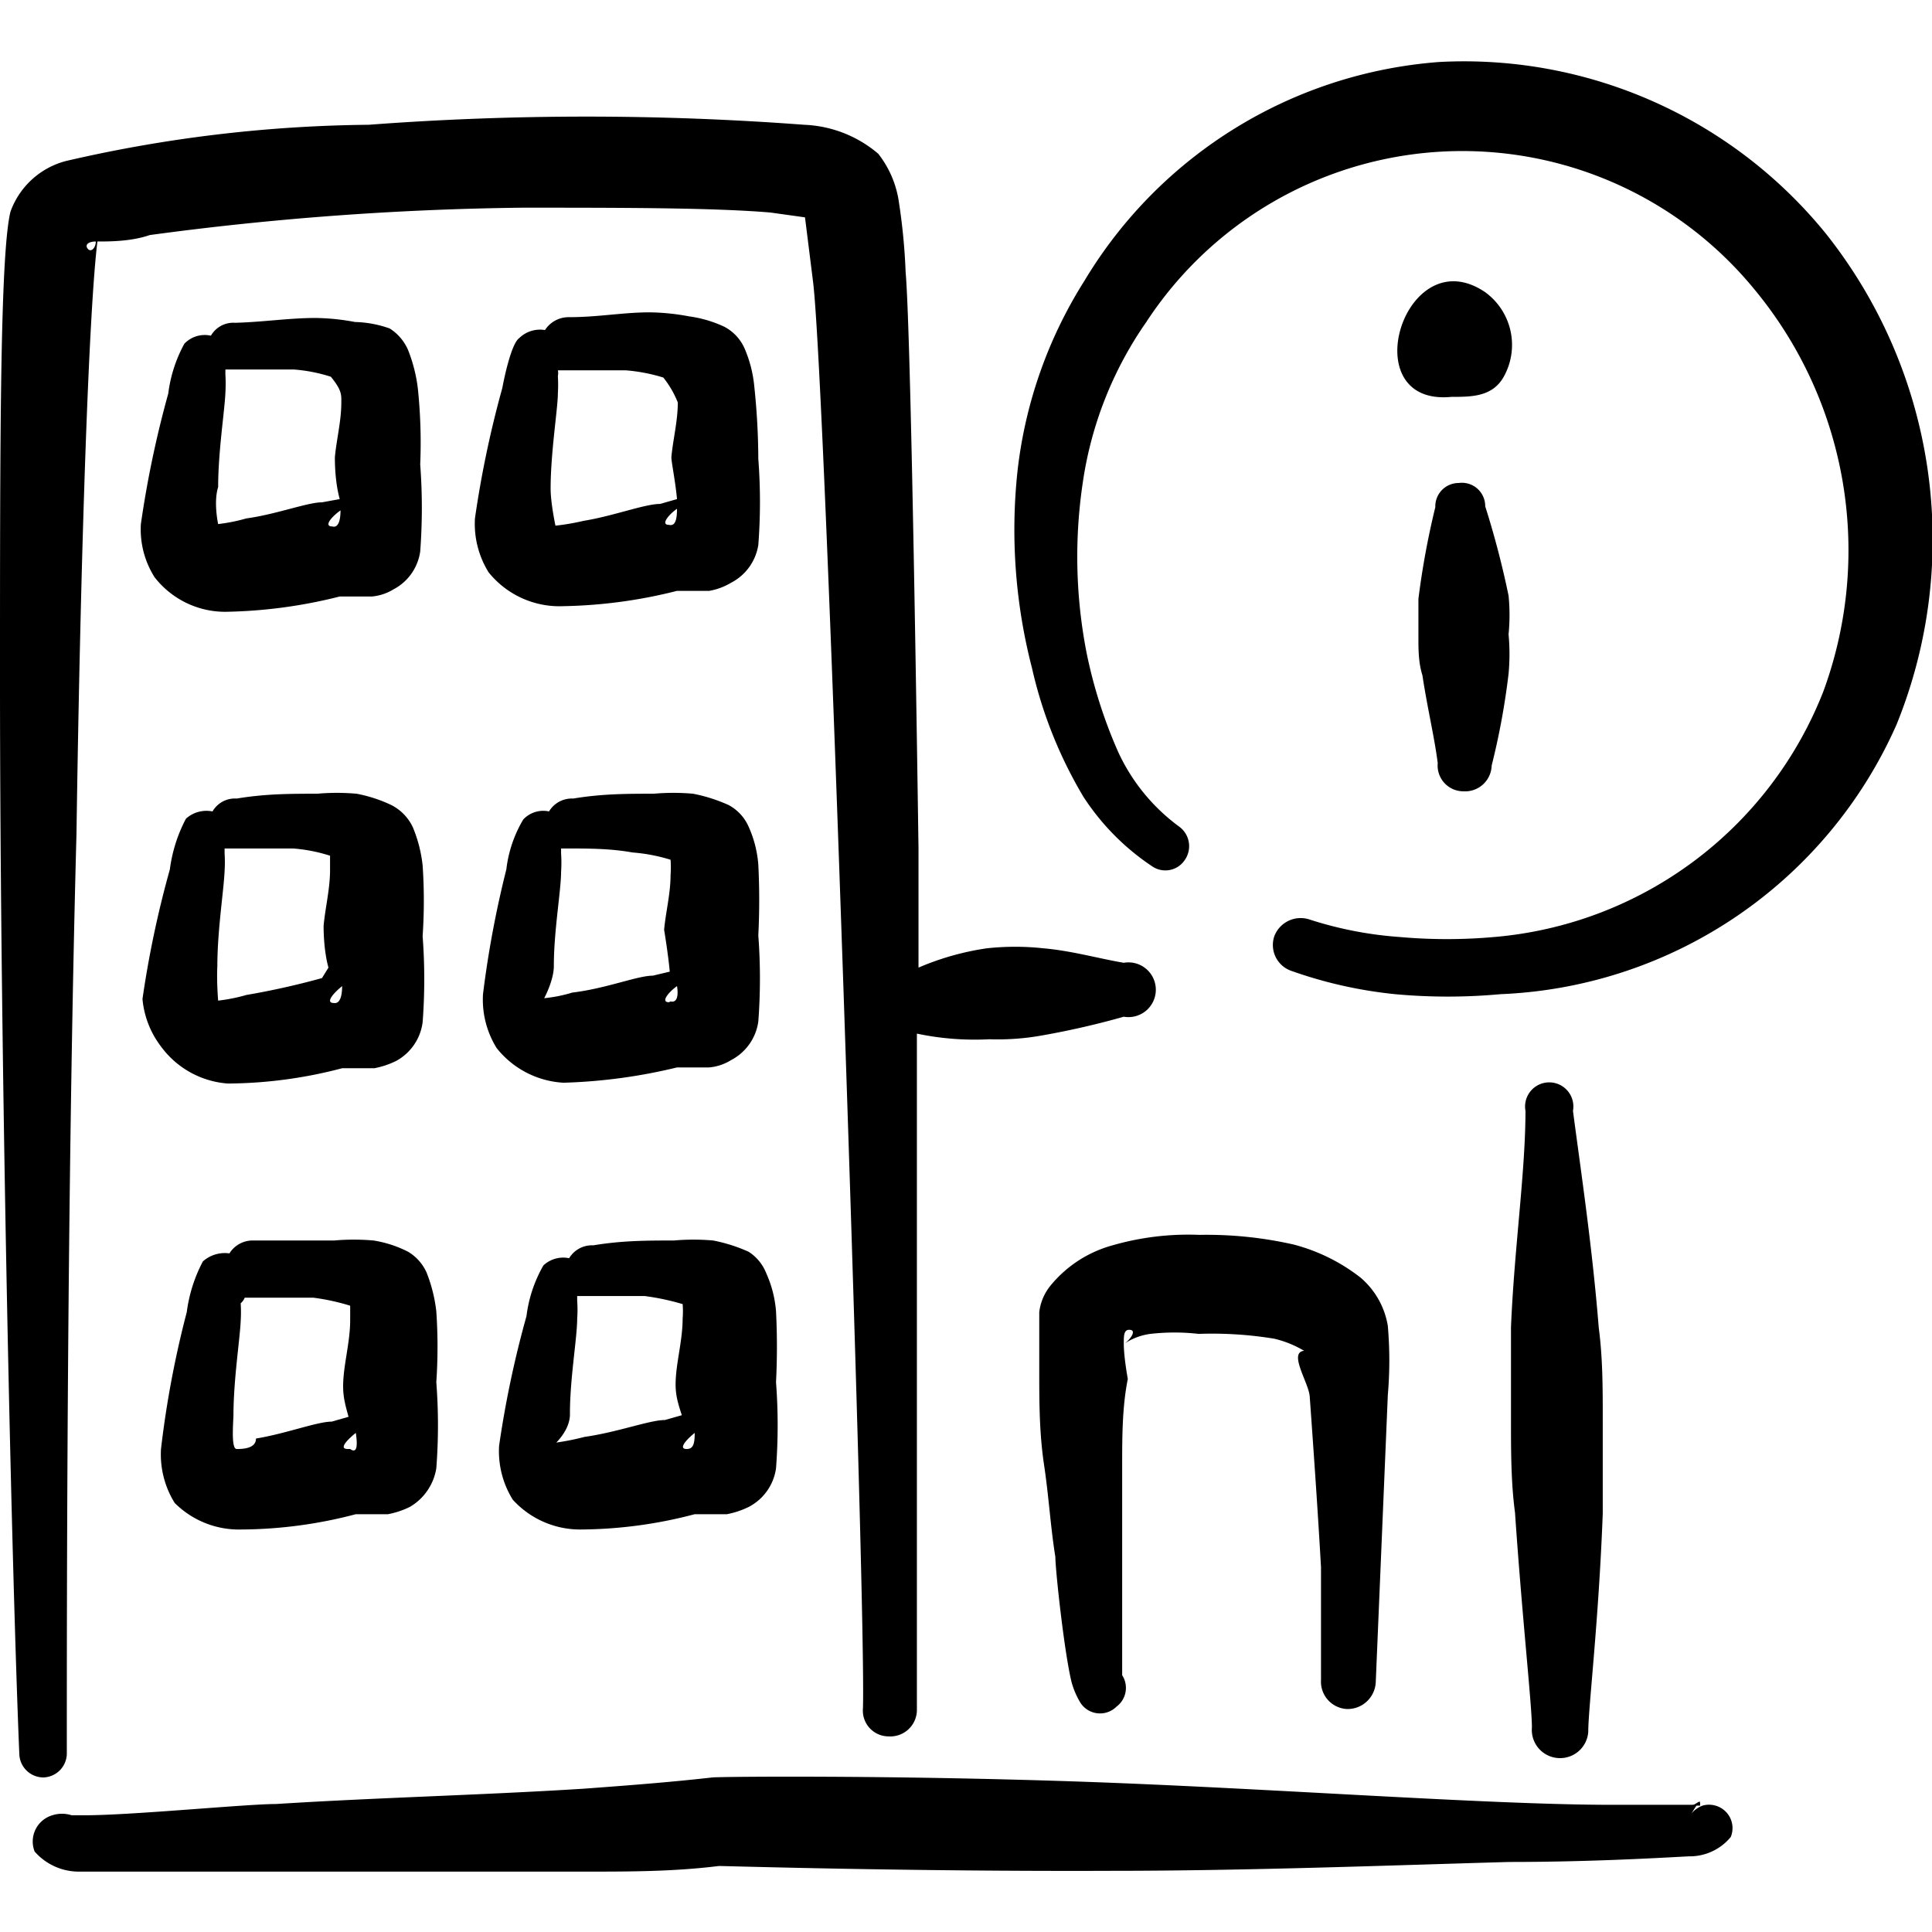 <svg xmlns="http://www.w3.org/2000/svg" viewBox="0 0 48 48" id="Real-Estate-Action-Building-Information--Streamline-Freehand" height="48" width="48">
  <desc>
    Real Estate Action Building Information Streamline Icon: https://streamlinehq.com
  </desc>
  <title>real-estate-action-building-information</title>
  <g>
    <path d="M2.38 6c-0.18 0 -0.26 0 -0.2 0.18s0.16 0.02 0.2 -0.18Z" fill="none" stroke-width="2"></path>
    <path d="M8.26 13.08c0.14 0 0.2 -0.14 0.2 -0.4 -0.22 0.14 -0.46 0.34 -0.2 0.4Z" fill="none" stroke-width="2"></path>
    <path d="M27.88 41.56Z" fill="none" stroke-width="2"></path>
    <path d="m7.5 9.36 -1.7 0 0 0.12a4.14 4.14 0 0 1 0 0.46c0 0.46 -0.16 1.46 -0.18 2.34 0 0.38 -0.1 1.04 0 0.92a4.28 4.28 0 0 0 0.7 -0.14c0.74 -0.1 1.52 -0.34 1.88 -0.4l0.42 -0.12c0 -0.44 -0.14 -0.92 -0.12 -1.04 0 -0.44 0.14 -0.9 0.16 -1.36l0 -0.38a4 4 0 0 0 -1.16 -0.4Z" fill="none" stroke-width="2"></path>
    <path d="M14.28 36a6.16 6.16 0 0 0 0.7 -0.14c0.74 -0.12 1.52 -0.34 2 -0.42l0.42 -0.12c0 -0.42 -0.14 -0.92 -0.14 -1.04s0.14 -0.9 0.16 -1.36a2.18 2.18 0 0 0 0 -0.36 6.12 6.12 0 0 0 -0.94 -0.2l-1.68 0 0 0.12a2.98 2.98 0 0 1 0 0.44c0 0.48 -0.16 1.48 -0.18 2.36 -0.46 0.24 -0.62 0.88 -0.34 0.72Z" fill="none" stroke-width="2"></path>
    <path d="M22.72 25.24Z" fill="none" stroke-width="2"></path>
    <path d="m27.84 33.3 0.02 -0.02 -0.02 0.02z" fill="none" stroke-width="2"></path>
    <path d="M16.62 13.04c0.16 0 0.2 -0.14 0.2 -0.4 -0.22 0.14 -0.42 0.34 -0.2 0.4Z" fill="none" stroke-width="2"></path>
    <path d="M13.88 24.9a3.6 3.6 0 0 0 0.7 -0.14c0.74 -0.1 1.52 -0.34 2 -0.42l0.42 -0.1c0 -0.44 -0.14 -0.94 -0.14 -1.04 0 -0.44 0.14 -0.9 0.16 -1.36a2.56 2.56 0 0 0 0 -0.38 4.3 4.3 0 0 0 -1.02 -0.3c-0.56 0 -1.1 0 -1.68 -0.1h-0.2l0 0.12a3.4 3.4 0 0 1 0 0.46c0 0.46 -0.16 1.46 -0.18 2.34 -0.18 0.38 -0.26 1.04 -0.06 0.92Z" fill="none" stroke-width="2"></path>
    <path d="m15.86 9.32 -1.68 0H14a0.32 0.32 0 0 1 0 0.14 3.76 3.76 0 0 1 0 0.34c0 0.46 -0.16 1.46 -0.18 2.36 0 0.36 0 1.02 0.12 0.92a5.72 5.72 0 0 0 0.7 -0.12c0.74 -0.12 1.52 -0.34 1.9 -0.42l0.42 -0.12c0 -0.44 -0.14 -0.92 -0.14 -1.04 0 -0.44 0.14 -0.9 0.16 -1.36a2.42 2.42 0 0 0 0 -0.38 4.3 4.3 0 0 0 -1.12 -0.32Z" fill="none" stroke-width="2"></path>
    <path d="M27.8 41.48Z" fill="none" stroke-width="2"></path>
    <path d="M8.3 24.92c0.14 0 0.2 -0.16 0.2 -0.42 -0.22 0.16 -0.5 0.36 -0.2 0.42Z" fill="none" stroke-width="2"></path>
    <path d="M17.06 36c0.16 0 0.2 -0.14 0.2 -0.4 -0.22 0.18 -0.42 0.4 -0.2 0.4Z" fill="none" stroke-width="2"></path>
    <path d="M28 32.94c-0.12 0 -0.16 0.14 -0.16 0.34 0.16 -0.1 0.34 -0.3 0.16 -0.34Z" fill="none" stroke-width="2"></path>
    <path d="M42.24 44.86Z" fill="none" stroke-width="2"></path>
    <path d="M16.66 24.88c0.16 0 0.2 -0.14 0.2 -0.4 -0.22 0.14 -0.42 0.34 -0.2 0.4Z" fill="none" stroke-width="2"></path>
    <path d="M42.24 44.86h-0.14l-0.14 0.22a0.66 0.66 0 0 1 0.28 -0.22Z" fill="none" stroke-width="2"></path>
    <path d="M6 36.1c0.12 0 0.48 -0.12 0.7 -0.14 0.74 -0.12 1.52 -0.34 1.88 -0.42l0.42 -0.12c0 -0.42 -0.14 -0.92 -0.12 -1.04s0.14 -0.9 0.16 -1.36l0 -0.36a5.44 5.44 0 0 0 -0.92 -0.2l-1.7 0a0.36 0.36 0 0 1 -0.1 0.14 3.62 3.62 0 0 1 0 0.44c0 0.46 -0.16 1.46 -0.18 2.36 -0.36 0.16 -0.44 0.8 -0.14 0.7Z" fill="none" stroke-width="2"></path>
    <path d="M8.7 36c0.14 0 0.2 -0.14 0.2 -0.4 -0.22 0.22 -0.44 0.4 -0.2 0.4Z" fill="none" stroke-width="2"></path>
    <path d="M5.5 24.94a4.28 4.28 0 0 0 0.7 -0.14 19.12 19.12 0 0 0 1.8 -0.5l0.42 -0.1c0 -0.44 -0.14 -0.94 -0.12 -1.04 0 -0.44 0.14 -0.92 0.16 -1.38l0 -0.36a4 4 0 0 0 -0.92 -0.18l-1.7 0 0 0.12a3.62 3.62 0 0 1 0 0.44c0 0.48 -0.16 1.48 -0.18 2.36 -0.28 0.24 -0.36 0.88 -0.16 0.78Z" fill="none" stroke-width="2"></path>
    <path d="M45.36 5.8a11.58 11.58 0 0 0 -9.6 -4.26 11.26 11.26 0 0 0 -8.82 5.44 11.18 11.18 0 0 0 -1.66 4.72 13.7 13.7 0 0 0 0.36 4.9 10.94 10.94 0 0 0 1.28 3.2 6 6 0 0 0 1.7 1.72 0.58 0.58 0 0 0 0.82 -0.16 0.6 0.6 0 0 0 -0.14 -0.82 4.78 4.78 0 0 1 -1.52 -1.86 12 12 0 0 1 -0.78 -2.44A12.44 12.44 0 0 1 26.9 12a9.3 9.3 0 0 1 1.58 -4 9.38 9.38 0 0 1 15.1 -0.82 10.16 10.16 0 0 1 1.72 10 9.66 9.66 0 0 1 -8.18 6.1 13.22 13.22 0 0 1 -2.34 0 9.42 9.42 0 0 1 -2.26 -0.44 0.7 0.7 0 0 0 -0.86 0.42 0.68 0.68 0 0 0 0.42 0.86 11 11 0 0 0 2.58 0.58 14.32 14.32 0 0 0 2.62 0A11.26 11.26 0 0 0 47.12 18a12.22 12.22 0 0 0 -1.76 -12.2Z" fill="#000000" stroke-width="2"></path>
    <path d="M36.9 7.26c-2 -1.36 -3.3 2.84 -0.84 2.6 0.5 0 1.02 0 1.3 -0.5a1.62 1.62 0 0 0 -0.46 -2.1Z" fill="#000000" stroke-width="2"></path>
    <path d="M36.24 12a0.58 0.58 0 0 0 -0.58 0.6 20.14 20.14 0 0 0 -0.42 2.28l0 0.94c0 0.32 0 0.64 0.1 0.96 0.12 0.8 0.3 1.54 0.38 2.18a0.64 0.64 0 0 0 0.64 0.7 0.66 0.66 0 0 0 0.7 -0.64 18 18 0 0 0 0.42 -2.28 5.36 5.36 0 0 0 0 -0.98 4.9 4.9 0 0 0 0 -0.96 22.14 22.14 0 0 0 -0.58 -2.22 0.58 0.58 0 0 0 -0.66 -0.58Z" fill="#000000" stroke-width="2"></path>
    <path d="M42.24 44.86c0 -0.16 0 -0.1 -0.2 0h0.14Z" fill="#000000" stroke-width="2"></path>
    <path d="M42.62 44.86a0.58 0.58 0 0 0 -0.32 0 0.66 0.66 0 0 0 -0.28 0.2l0.14 -0.22 -2.12 0c-3.1 0 -8.58 -0.42 -13.32 -0.58s-8.84 -0.12 -9.02 -0.1c-1.06 0.12 -2.12 0.2 -3.2 0.28 -2.54 0.16 -5.12 0.22 -7.64 0.38 -0.74 0 -3.58 0.28 -4.76 0.28l-0.32 0a0.78 0.78 0 0 0 -0.48 0 0.68 0.68 0 0 0 -0.44 0.9 1.46 1.46 0 0 0 1.12 0.5l4.88 0 7.66 0c1.12 0 2.22 0 3.34 -0.14 0.18 0 4.66 0.14 9.76 0.12 3.4 0 7.04 -0.14 9.88 -0.22 2 0 3.7 -0.1 4.46 -0.14a1.32 1.32 0 0 0 1.04 -0.48 0.58 0.58 0 0 0 -0.38 -0.78Z" fill="#000000" stroke-width="2"></path>
    <path d="M1.66 43.54c0 -3.7 0 -13.9 0.24 -22.82C2 13.88 2.2 7.8 2.42 6c0.3 0 0.84 0 1.3 -0.16a75.18 75.18 0 0 1 9.26 -0.68c2.46 0 4.74 0 6.16 0.12l0.86 0.12 0.2 1.6c0.16 1.28 0.48 9.48 0.76 17.7s0.52 16.34 0.48 17.74a0.64 0.64 0 0 0 0.64 0.7 0.66 0.66 0 0 0 0.7 -0.64l0 -16.82a6.96 6.96 0 0 0 1.8 0.14 6.24 6.24 0 0 0 1.34 -0.1 20.38 20.38 0 0 0 2 -0.46 0.68 0.68 0 1 0 0 -1.34c-0.6 -0.1 -1.3 -0.3 -2 -0.36a6.52 6.52 0 0 0 -1.4 0 6.74 6.74 0 0 0 -1.7 0.48l0 -2.96c-0.1 -6.98 -0.22 -13.2 -0.32 -14.32a15.12 15.12 0 0 0 -0.18 -1.82 2.52 2.52 0 0 0 -0.5 -1.12 3.02 3.02 0 0 0 -1.84 -0.72 72.22 72.22 0 0 0 -10.82 0A34.62 34.62 0 0 0 1.64 4a2 2 0 0 0 -1.38 1.26C0 6.32 0 11.04 0 16.9c0 9.64 0.3 22.42 0.48 26.68a0.6 0.6 0 0 0 0.6 0.58 0.6 0.6 0 0 0 0.58 -0.62Zm21.06 -18.3ZM2.38 6c0 0.16 -0.12 0.28 -0.2 0.18S2.2 6 2.38 6Z" fill="#000000" stroke-width="2"></path>
    <path d="M38.76 43.68a0.7 0.7 0 0 0 0.7 -0.66c0 -0.58 0.26 -2.74 0.36 -5.42l0 -2.32c0 -0.8 0 -1.54 -0.1 -2.3 -0.16 -2 -0.44 -3.86 -0.64 -5.38a0.6 0.6 0 1 0 -1.18 0c0 1.52 -0.28 3.42 -0.36 5.38l0 2.3c0 0.76 0 1.56 0.1 2.3 0.18 2.64 0.42 4.78 0.42 5.34a0.7 0.7 0 0 0 0.7 0.76Z" fill="#000000" stroke-width="2"></path>
    <path d="M5.38 12.94s0.02 -0.02 0 0Z" fill="#000000" stroke-width="2"></path>
    <path d="m5.42 13.02 0.02 0 -0.02 0z" fill="#000000" stroke-width="2"></path>
    <path d="M10.38 9.64a3.82 3.82 0 0 0 -0.24 -0.94 1.18 1.18 0 0 0 -0.46 -0.54A2.76 2.76 0 0 0 8.82 8a5.62 5.62 0 0 0 -0.98 -0.1c-0.66 0 -1.28 0.1 -2 0.12a0.64 0.64 0 0 0 -0.6 0.32 0.7 0.7 0 0 0 -0.66 0.2 3.48 3.48 0 0 0 -0.4 1.24 25.76 25.76 0 0 0 -0.68 3.24 2.22 2.22 0 0 0 0.34 1.32 2.22 2.22 0 0 0 1.76 0.86 12.34 12.34 0 0 0 2.84 -0.38l0.8 0a1.24 1.24 0 0 0 0.54 -0.18 1.26 1.26 0 0 0 0.66 -0.94 14.42 14.42 0 0 0 0 -2.16 12.96 12.96 0 0 0 -0.06 -1.9ZM8.26 13.08c-0.24 0 0 -0.26 0.2 -0.4 0 0.26 -0.06 0.44 -0.2 0.4ZM8.48 10c0 0.46 -0.12 0.92 -0.16 1.36 0 0.12 0 0.6 0.12 1.04L8 12.48c-0.36 0 -1.14 0.3 -1.88 0.4a4.28 4.28 0 0 1 -0.7 0.14s-0.12 -0.54 0 -0.92c0 -0.88 0.16 -1.88 0.18 -2.34a4.14 4.14 0 0 0 0 -0.46l0 -0.12 1.7 0a4 4 0 0 1 0.92 0.18c0.28 0.34 0.26 0.46 0.26 0.64Z" fill="#000000" stroke-width="2"></path>
    <path d="M6 38a11.34 11.34 0 0 0 2.84 -0.38l0.8 0a2.14 2.14 0 0 0 0.54 -0.18 1.36 1.36 0 0 0 0.66 -0.96 14 14 0 0 0 0 -2.14 12.92 12.92 0 0 0 0 -1.76 3.76 3.76 0 0 0 -0.24 -0.96 1.14 1.14 0 0 0 -0.46 -0.52 2.86 2.86 0 0 0 -0.86 -0.28 5.54 5.54 0 0 0 -0.98 0l-2 0a0.68 0.68 0 0 0 -0.6 0.32 0.82 0.82 0 0 0 -0.66 0.2 3.72 3.72 0 0 0 -0.4 1.26A24.64 24.64 0 0 0 4 36a2.28 2.28 0 0 0 0.34 1.34A2.26 2.26 0 0 0 6 38Zm2.64 -2c-0.24 0 0 -0.24 0.2 -0.4 0.06 0.4 0 0.5 -0.14 0.4Zm-2.84 -0.82c0 -0.9 0.16 -1.9 0.18 -2.36a3.62 3.62 0 0 0 0 -0.44 0.36 0.36 0 0 0 0.1 -0.14l1.7 0a5.44 5.44 0 0 1 0.92 0.2l0 0.36c0 0.46 -0.12 0.94 -0.16 1.36s0 0.62 0.12 1.04l-0.42 0.12c-0.36 0 -1.14 0.3 -1.88 0.42 0 0.26 -0.36 0.26 -0.48 0.26s-0.1 -0.44 -0.08 -0.82Z" fill="#000000" stroke-width="2"></path>
    <path d="M5.88 36.02 5.86 36l0.02 0.02z" fill="#000000" stroke-width="2"></path>
    <path d="M5.82 36s0.02 0 0 0Z" fill="#000000" stroke-width="2"></path>
    <path d="m5.46 24.86 0.02 0 -0.02 0z" fill="#000000" stroke-width="2"></path>
    <path d="M5.66 26.92a11.34 11.34 0 0 0 2.84 -0.38l0.8 0a2.14 2.14 0 0 0 0.54 -0.18 1.28 1.28 0 0 0 0.66 -0.96 14.14 14.14 0 0 0 0 -2.14 12.96 12.96 0 0 0 0 -1.76 3.42 3.42 0 0 0 -0.24 -0.94 1.18 1.18 0 0 0 -0.54 -0.56 3.56 3.56 0 0 0 -0.86 -0.28 5.54 5.54 0 0 0 -0.98 0c-0.66 0 -1.28 0 -2 0.12a0.64 0.64 0 0 0 -0.6 0.32 0.76 0.76 0 0 0 -0.66 0.18 3.72 3.72 0 0 0 -0.4 1.26 25.38 25.38 0 0 0 -0.68 3.22A2.28 2.28 0 0 0 4 26a2.26 2.26 0 0 0 1.66 0.92Zm2.64 -2c-0.24 0 0 -0.26 0.2 -0.42 0 0.26 -0.06 0.44 -0.2 0.42ZM5.4 24c0 -0.88 0.16 -1.88 0.18 -2.36a3.62 3.62 0 0 0 0 -0.44l0 -0.12 1.7 0a4 4 0 0 1 0.92 0.18l0 0.36c0 0.46 -0.12 0.94 -0.16 1.38 0 0.1 0 0.6 0.12 1.04l-0.16 0.26a19.12 19.12 0 0 1 -1.88 0.42 4.28 4.28 0 0 1 -0.7 0.14s-0.04 -0.46 -0.02 -0.86Z" fill="#000000" stroke-width="2"></path>
    <path d="M5.42 24.78s0.02 -0.02 0 0Z" fill="#000000" stroke-width="2"></path>
    <path d="M18.74 9.6a3.1 3.1 0 0 0 -0.24 -0.94 1.12 1.12 0 0 0 -0.5 -0.54 3.02 3.02 0 0 0 -0.88 -0.26 5.62 5.62 0 0 0 -0.98 -0.1c-0.66 0 -1.28 0.12 -2 0.12a0.7 0.7 0 0 0 -0.6 0.32 0.74 0.74 0 0 0 -0.64 0.2c-0.2 0.14 -0.38 1.02 -0.42 1.24a25.76 25.76 0 0 0 -0.68 3.24 2.28 2.28 0 0 0 0.34 1.34 2.26 2.26 0 0 0 1.86 0.84 12.32 12.32 0 0 0 2.82 -0.38l0.8 0a1.58 1.58 0 0 0 0.54 -0.2 1.28 1.28 0 0 0 0.68 -0.94 14 14 0 0 0 0 -2.14 17.62 17.62 0 0 0 -0.1 -1.8ZM16.62 13.04c-0.22 0 0 -0.26 0.2 -0.4 0 0.26 -0.04 0.44 -0.2 0.4ZM16.84 10c0 0.46 -0.12 0.92 -0.16 1.36 0 0.12 0.1 0.6 0.14 1.04l-0.42 0.12c-0.38 0 -1.16 0.3 -1.9 0.42a5.72 5.72 0 0 1 -0.7 0.12s-0.12 -0.56 -0.12 -0.92c0 -0.9 0.18 -2 0.18 -2.36a3.76 3.76 0 0 0 0 -0.44 0.32 0.32 0 0 0 0 -0.14l1.68 0a4.3 4.3 0 0 1 0.94 0.18 2.42 2.42 0 0 1 0.36 0.62Z" fill="#000000" stroke-width="2"></path>
    <path d="M13.76 12.9s0 -0.02 0 0Z" fill="#000000" stroke-width="2"></path>
    <path d="m13.8 12.98 0 0.02 0 -0.02z" fill="#000000" stroke-width="2"></path>
    <path d="M14.2 36s0 -0.14 0 0Z" fill="#000000" stroke-width="2"></path>
    <path d="M14.24 35.98z" fill="#000000" stroke-width="2"></path>
    <path d="M14.44 38a11.3 11.3 0 0 0 2.82 -0.38l0.8 0a2.14 2.14 0 0 0 0.54 -0.18 1.28 1.28 0 0 0 0.68 -0.96 14.14 14.14 0 0 0 0 -2.14 17.36 17.36 0 0 0 0 -1.76 2.82 2.82 0 0 0 -0.24 -0.94 1.12 1.12 0 0 0 -0.44 -0.54 4 4 0 0 0 -0.88 -0.28 5.54 5.54 0 0 0 -0.98 0c-0.66 0 -1.28 0 -2 0.12a0.66 0.66 0 0 0 -0.6 0.32 0.72 0.72 0 0 0 -0.64 0.18 3.36 3.36 0 0 0 -0.42 1.26 25.38 25.38 0 0 0 -0.68 3.22 2.28 2.28 0 0 0 0.34 1.34 2.26 2.26 0 0 0 1.7 0.74Zm2.62 -2c-0.22 0 0 -0.24 0.2 -0.4 0 0.28 -0.04 0.4 -0.2 0.4Zm-2.9 -0.88c0 -0.88 0.18 -1.88 0.18 -2.36a2.98 2.98 0 0 0 0 -0.44l0 -0.12 1.68 0a6.12 6.12 0 0 1 0.94 0.2 2.18 2.18 0 0 1 0 0.36c0 0.46 -0.12 0.94 -0.16 1.36s0 0.62 0.14 1.04l-0.42 0.12c-0.38 0 -1.16 0.3 -2 0.42a6.16 6.16 0 0 1 -0.7 0.14s0.34 -0.32 0.34 -0.7Z" fill="#000000" stroke-width="2"></path>
    <path d="M13.84 24.82z" fill="#000000" stroke-width="2"></path>
    <path d="M13.8 24.74Z" fill="#000000" stroke-width="2"></path>
    <path d="M14 26.9a13.54 13.54 0 0 0 2.82 -0.38l0.8 0a1.24 1.24 0 0 0 0.54 -0.18 1.28 1.28 0 0 0 0.68 -0.96 14.24 14.24 0 0 0 0 -2.14 17.36 17.36 0 0 0 0 -1.76 2.82 2.82 0 0 0 -0.24 -0.94 1.12 1.12 0 0 0 -0.5 -0.54 4 4 0 0 0 -0.88 -0.28 5.54 5.54 0 0 0 -0.98 0c-0.66 0 -1.28 0 -2 0.12a0.66 0.66 0 0 0 -0.6 0.32 0.68 0.68 0 0 0 -0.64 0.2 3.14 3.14 0 0 0 -0.42 1.24A25.38 25.38 0 0 0 12 24.7a2.28 2.28 0 0 0 0.34 1.34 2.28 2.28 0 0 0 1.66 0.86Zm2.62 -2c-0.22 0 0 -0.26 0.2 -0.4 0.04 0.24 0 0.42 -0.16 0.38ZM13.76 24c0 -0.88 0.18 -1.88 0.18 -2.34a3.4 3.4 0 0 0 0 -0.46l0 -0.12h0.1c0.58 0 1.12 0 1.68 0.1a4.3 4.3 0 0 1 0.94 0.18 2.56 2.56 0 0 1 0 0.38c0 0.46 -0.12 0.92 -0.16 1.36 0 0 0.1 0.6 0.14 1.04l-0.42 0.1c-0.38 0 -1.16 0.32 -2 0.42a3.6 3.6 0 0 1 -0.7 0.14s0.24 -0.44 0.24 -0.8Z" fill="#000000" stroke-width="2"></path>
    <path d="M27.88 41.56Z" fill="#000000" stroke-width="2"></path>
    <path d="M32.54 34.7c0.1 1.4 0.2 2.82 0.28 4.24l0 2.8a0.68 0.68 0 0 0 0.64 0.72 0.7 0.7 0 0 0 0.72 -0.66l0.3 -7.14a10 10 0 0 0 0 -1.72 2 2 0 0 0 -0.68 -1.2 4.58 4.58 0 0 0 -1.66 -0.82 9.78 9.78 0 0 0 -2.34 -0.24 6.8 6.8 0 0 0 -2.16 0.26 3.02 3.02 0 0 0 -1.54 1 1.28 1.28 0 0 0 -0.28 0.66l0 1.48c0 0.74 0 1.52 0.12 2.32s0.16 1.54 0.28 2.28c0 0.32 0.22 2.36 0.4 3.1a2 2 0 0 0 0.22 0.52 0.58 0.58 0 0 0 0.9 0.1 0.58 0.58 0 0 0 0.14 -0.78l0 -3 0 -2.18c0 -0.74 0 -1.48 0.14 -2.18 0 0 -0.1 -0.54 -0.1 -0.88 0 -0.2 0 -0.36 0.16 -0.34s0 0.24 -0.14 0.34a1.52 1.52 0 0 1 0.64 -0.24 5.3 5.3 0 0 1 1.2 0 9.5 9.5 0 0 1 1.88 0.12 2.62 2.62 0 0 1 0.74 0.3c-0.4 0.04 0.12 0.8 0.14 1.14Z" fill="#000000" stroke-width="2"></path>
    <path d="m27.86 33.28 0.02 0 -0.02 0z" fill="#000000" stroke-width="2"></path>
  </g>
</svg>